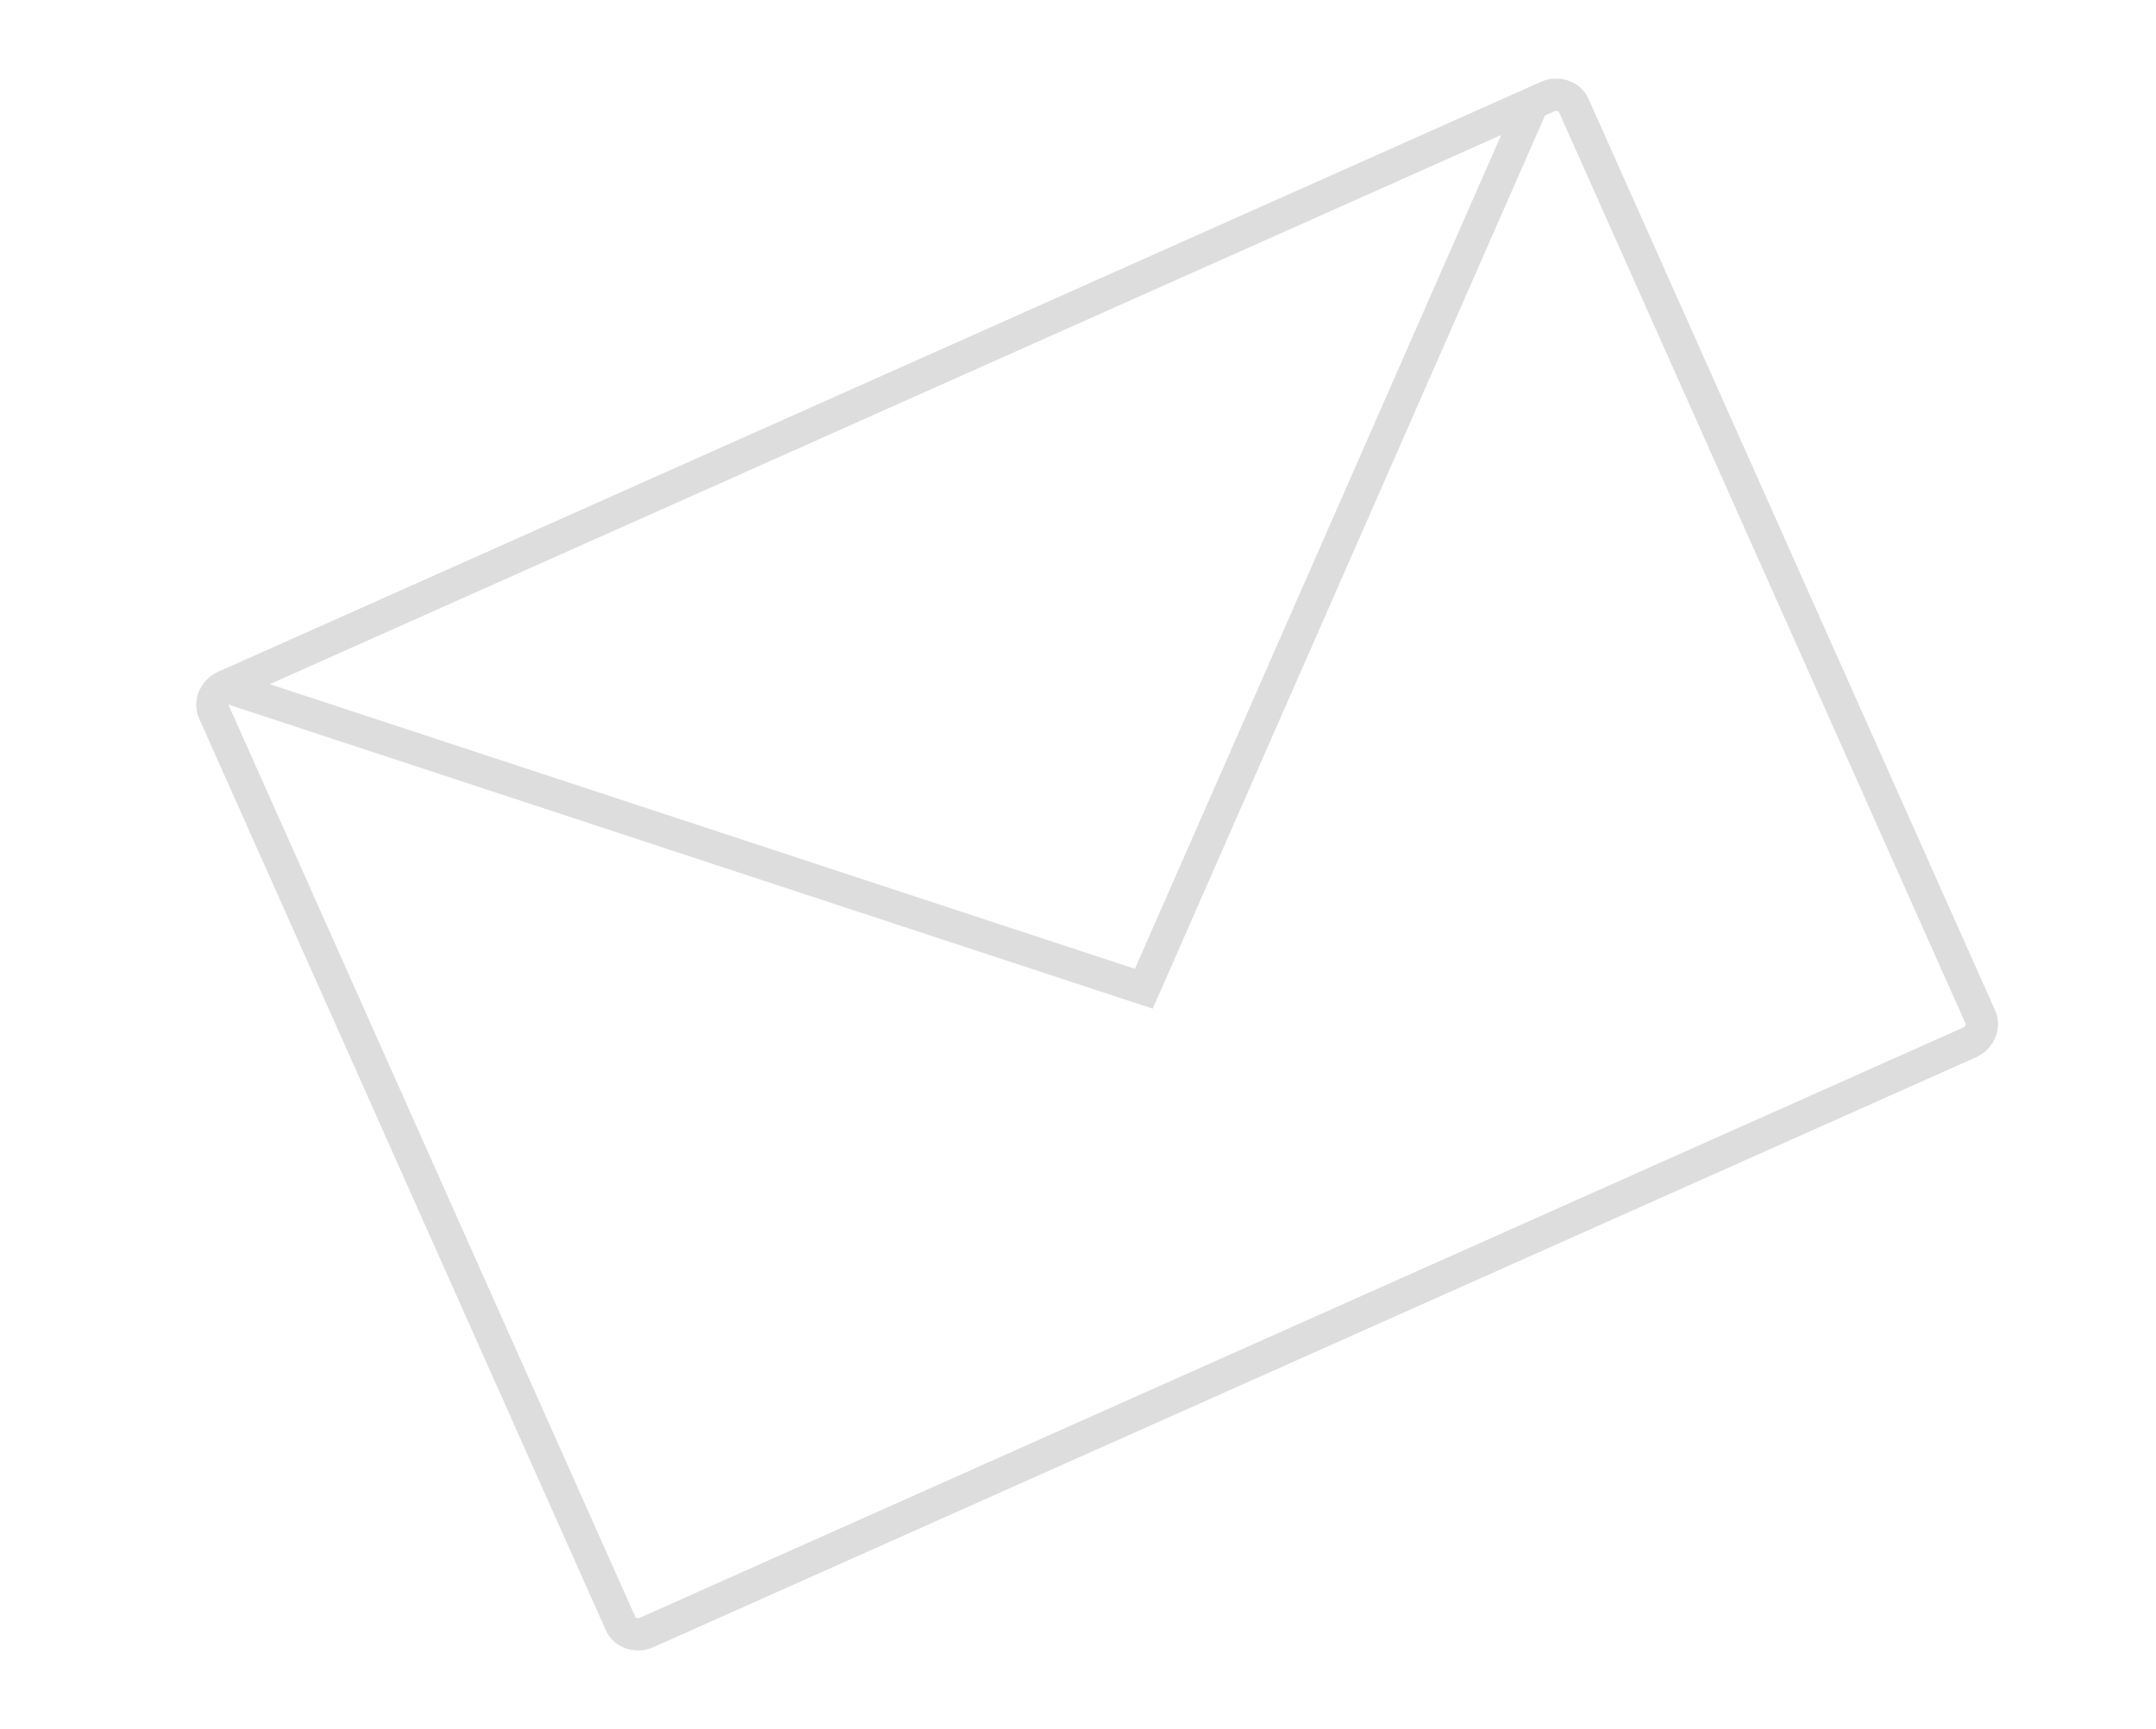 <?xml version="1.0" encoding="utf-8"?>
<!-- Generator: Adobe Illustrator 17.0.0, SVG Export Plug-In . SVG Version: 6.00 Build 0)  -->
<!DOCTYPE svg PUBLIC "-//W3C//DTD SVG 1.1//EN" "http://www.w3.org/Graphics/SVG/1.1/DTD/svg11.dtd">
<svg version="1.1" id="Layer_1" xmlns="http://www.w3.org/2000/svg" xmlns:xlink="http://www.w3.org/1999/xlink" x="0px" y="0px"
	 width="72.825px" height="58.406px" viewBox="0 0 72.825 58.406" enable-background="new 0 0 72.825 58.406" xml:space="preserve">
<g id="Layer_x0020_1">
	<g id="_264863776">
		<path id="_264863824" fill="#DDDDDD" d="M7.377,22.689L52.045,2.766c0.302-0.134,0.63-0.143,0.915-0.049
			c0.303,0.1,0.559,0.314,0.695,0.618l13.739,30.804c0.136,0.304,0.123,0.638-0.005,0.93c-0.121,0.275-0.347,0.514-0.648,0.648
			L22.074,55.64c-0.301,0.134-0.629,0.143-0.915,0.049c-0.303-0.1-0.559-0.314-0.695-0.618L6.724,24.267
			c-0.136-0.304-0.124-0.638,0.004-0.93C6.849,23.062,7.075,22.823,7.377,22.689L7.377,22.689z M52.49,3.765L7.822,23.687
			c-0.046,0.021-0.079,0.053-0.094,0.087c-0.008,0.018-0.01,0.035-0.005,0.047l13.739,30.804c0.005,0.011,0.019,0.021,0.038,0.027
			c0.036,0.012,0.082,0.009,0.128-0.011l44.668-19.923c0.046-0.02,0.078-0.052,0.093-0.088c0.008-0.018,0.011-0.036,0.006-0.046
			L52.656,3.78c-0.005-0.011-0.019-0.021-0.038-0.027C52.581,3.741,52.536,3.744,52.49,3.765L52.49,3.765z"/>
		<polygon id="_264863536" fill="#DDDDDD" points="7.771,22.67 38.335,32.727 51.275,3.266 52.274,3.704 39.136,33.619 
			38.936,34.073 38.465,33.918 7.428,23.706 		"/>
	</g>
</g>
</svg>
